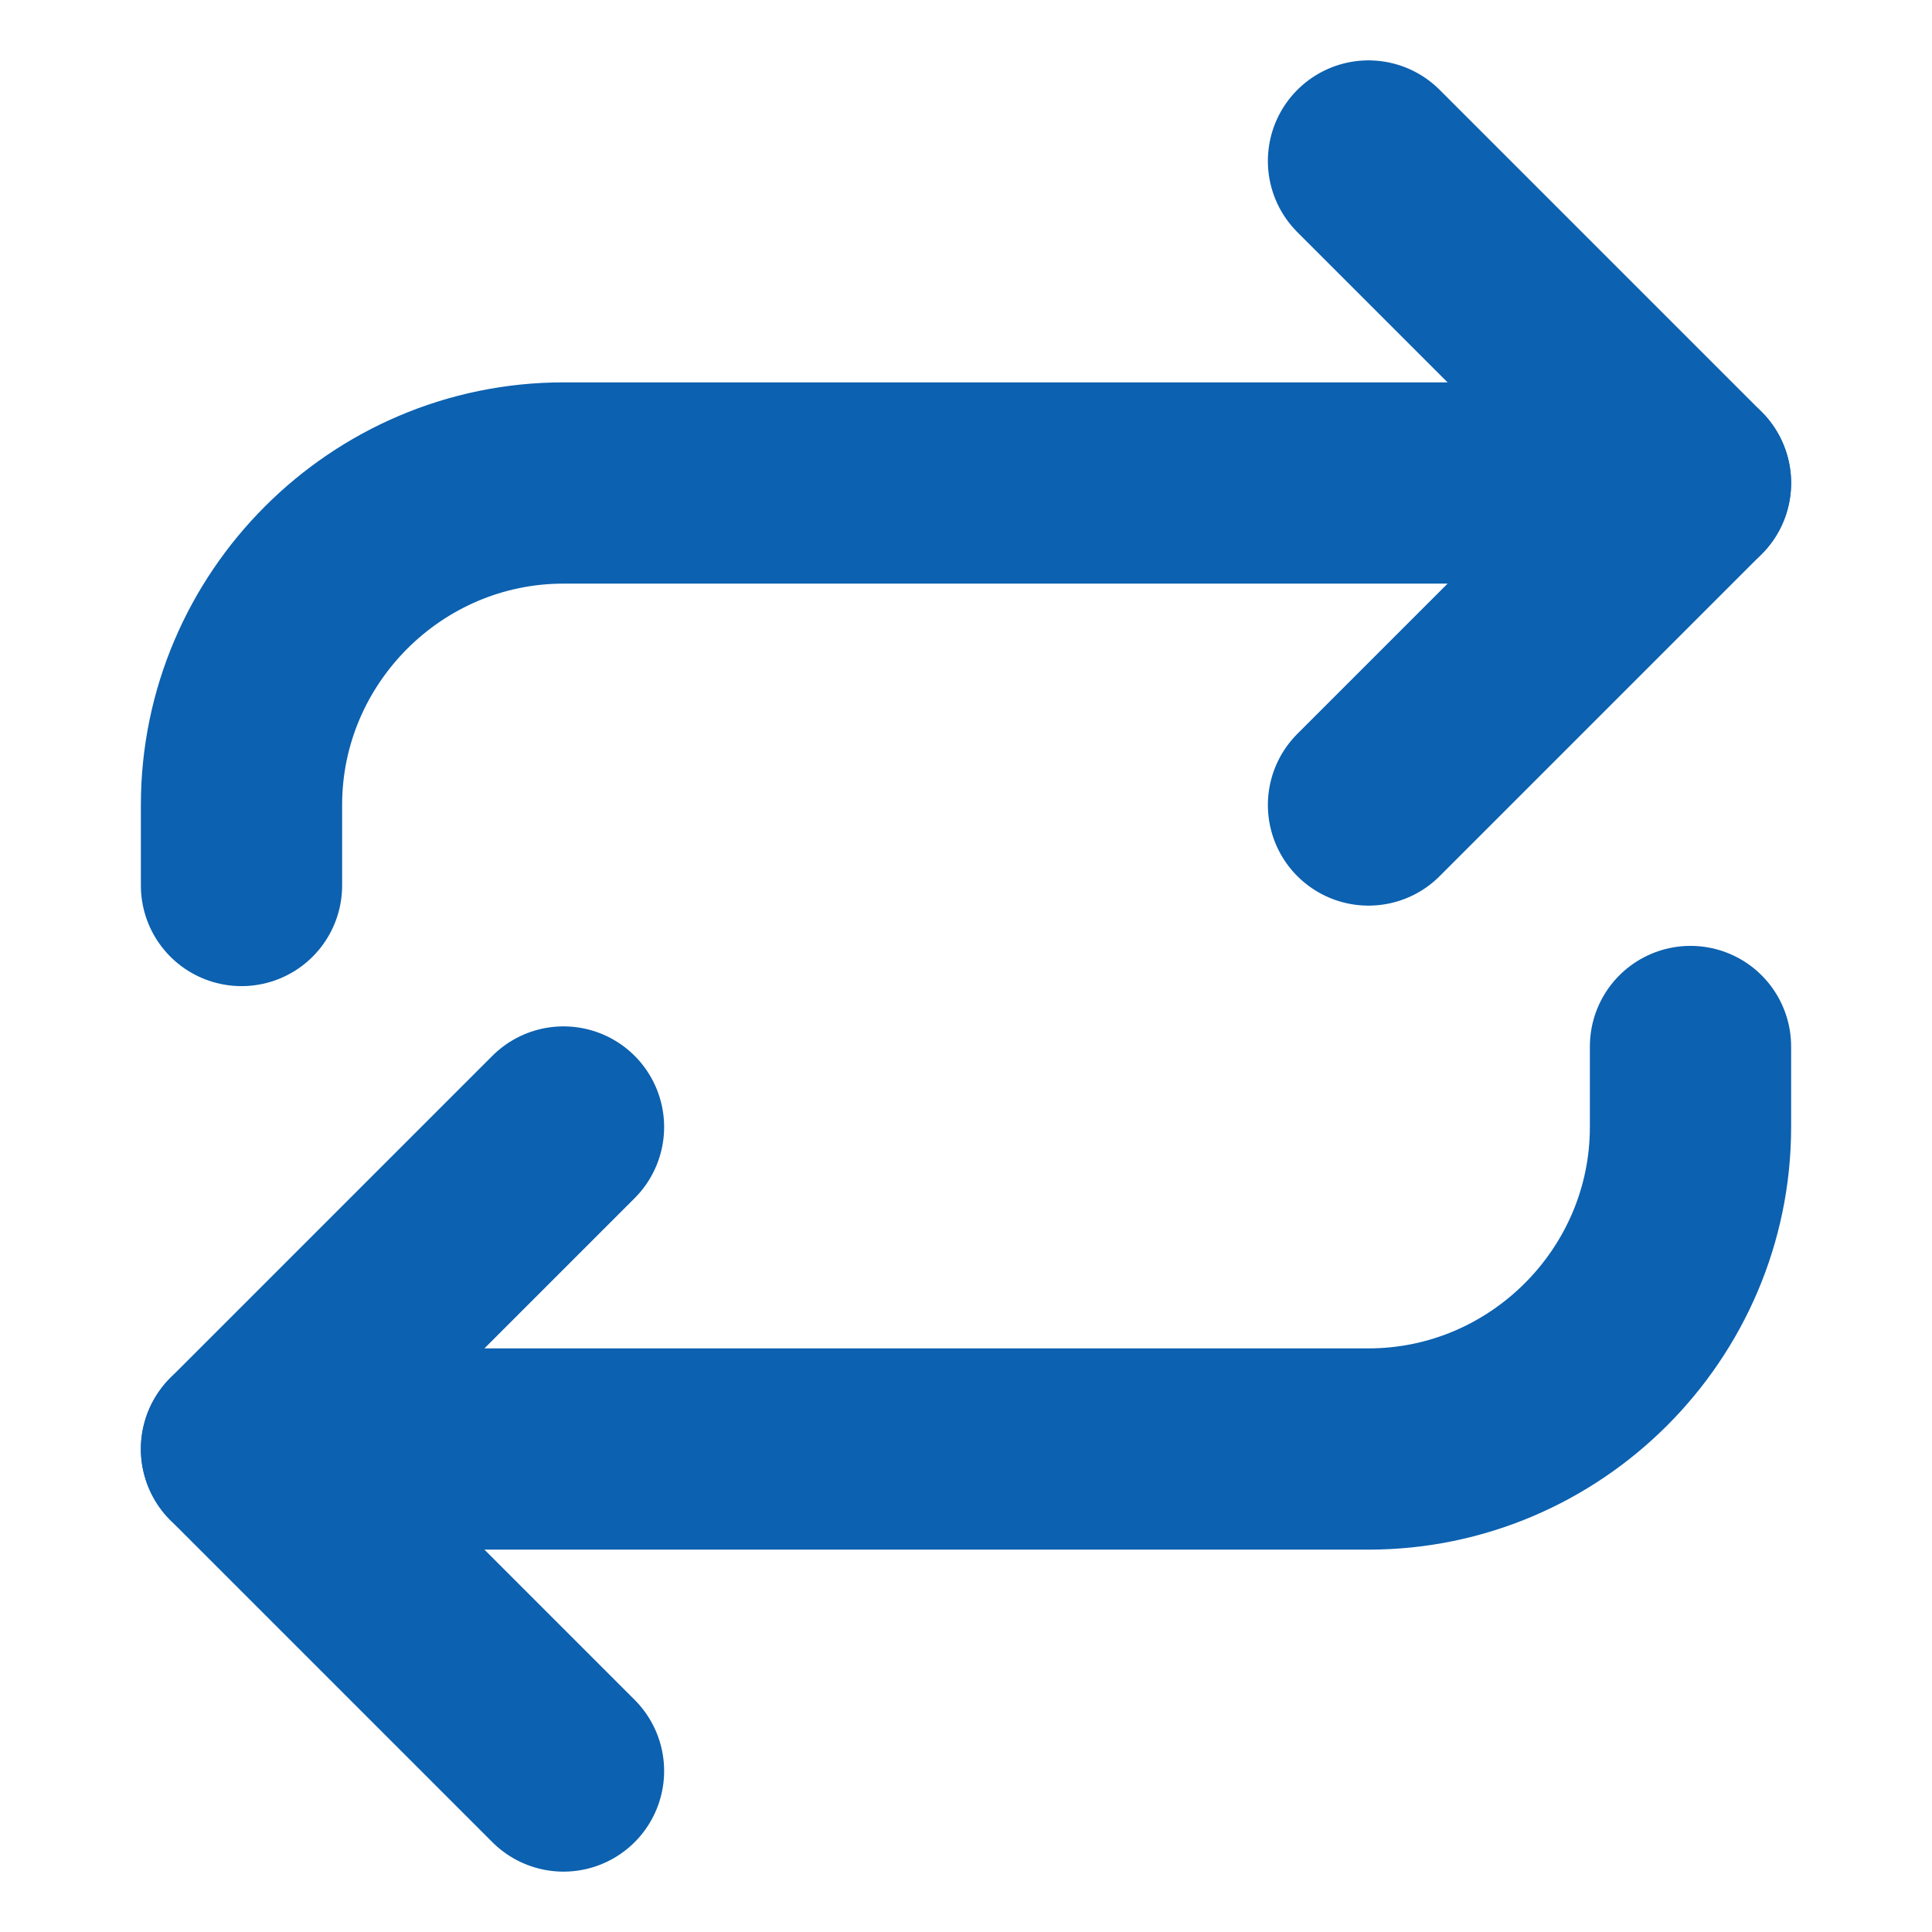 <?xml version="1.0" encoding="UTF-8"?>
<svg id="Layer_1" data-name="Layer 1" xmlns="http://www.w3.org/2000/svg" version="1.1" viewBox="0 0 24 24">
  <defs>
    <style>
      .cls-1 {
        fill: none;
        stroke: #0c61b0;
        stroke-linecap: round;
        stroke-linejoin: round;
        stroke-width: 2.5px;
      }
    </style>
  </defs>
  <path class="cls-1" d="M17,2l4,4-4,4"/>
  <path class="cls-1" d="M3,11v-1c0-2.2,1.8-4,4-4h14"/>
  <path class="cls-1" d="M7,22l-4-4,4-4"/>
  <path class="cls-1" d="M21,13v1c0,2.2-1.8,4-4,4H3"/>
</svg>
